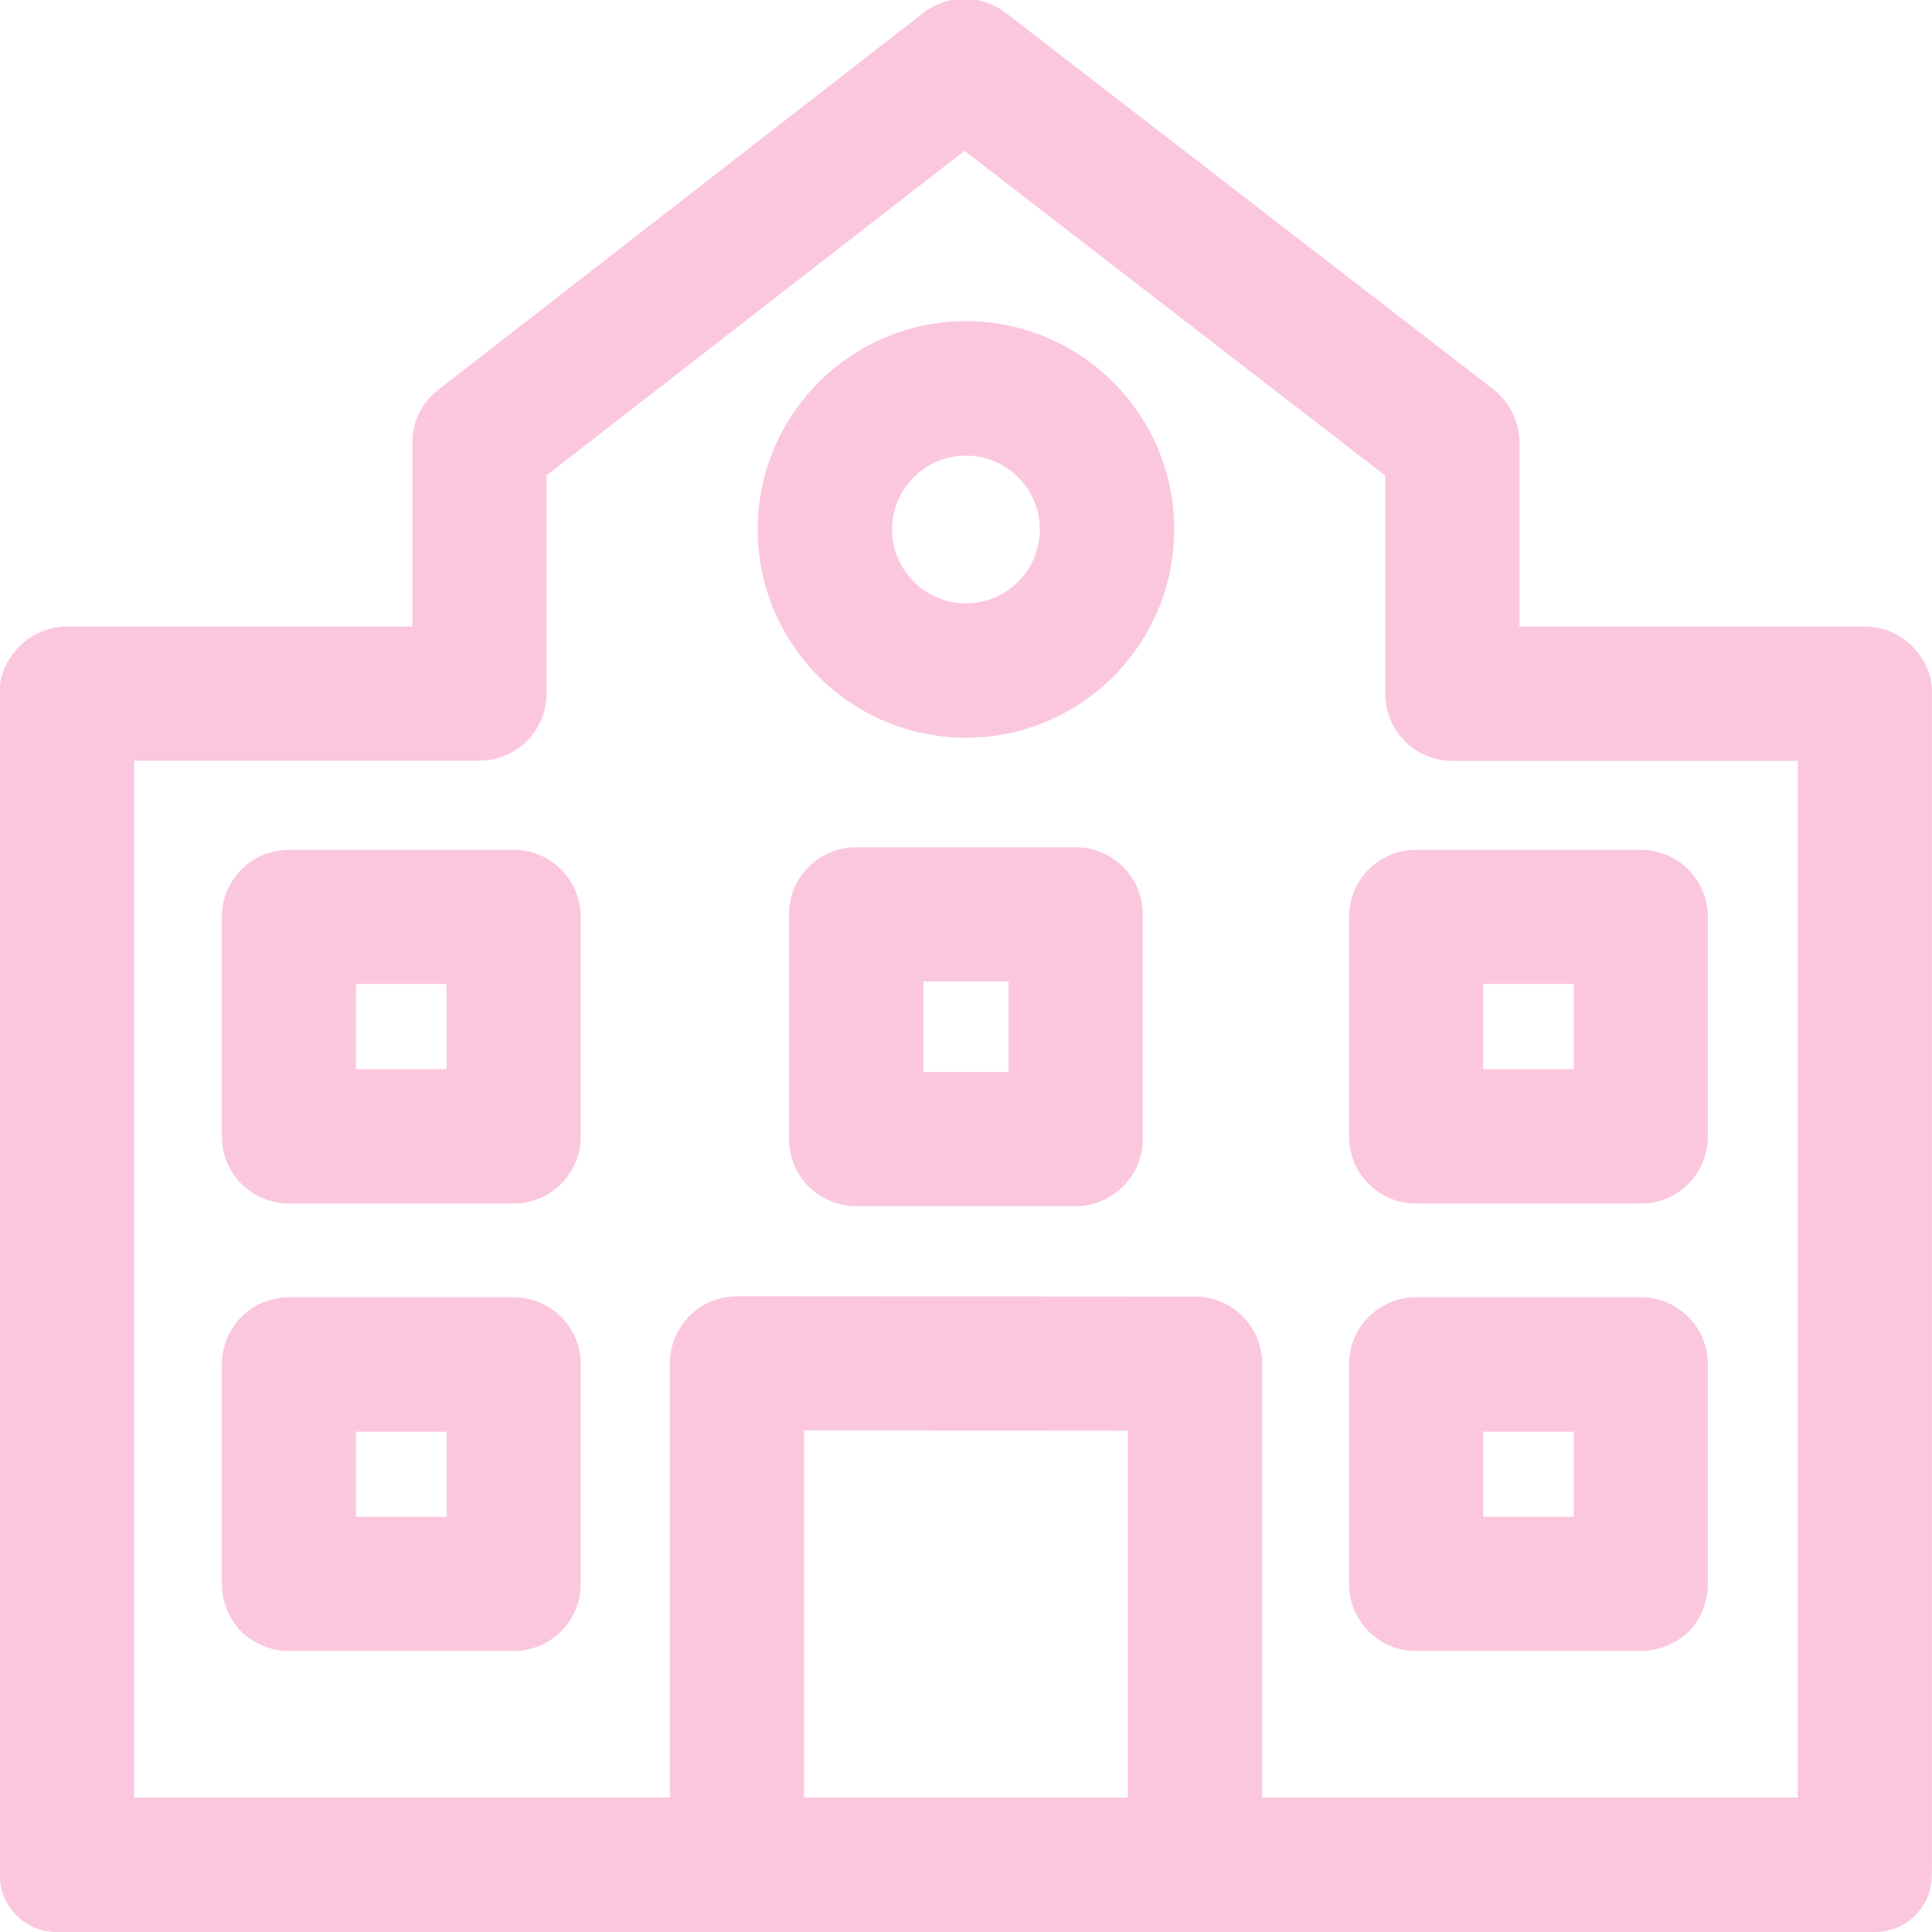 <?xml version="1.0" encoding="utf-8"?>
<!-- Generator: Adobe Illustrator 27.7.0, SVG Export Plug-In . SVG Version: 6.00 Build 0)  -->
<svg version="1.1" id="svg1467" xmlns:svg="http://www.w3.org/2000/svg"
	 xmlns="http://www.w3.org/2000/svg" xmlns:xlink="http://www.w3.org/1999/xlink" x="0px" y="0px" viewBox="0 0 682.7 682.7"
	 style="enable-background:new 0 0 682.7 682.7;" xml:space="preserve">
<style type="text/css">
	.st0{fill:#FBC7DF;}
</style>
<g id="g1477">
	<g id="g1483" transform="translate(194.616,15.16)">
		<path class="st0" d="M227.6,667.3c-13.1,0-23.7-10.6-23.7-23.7V490.4l-114.4-0.1v153.3c0,13.1-10.6,23.7-23.7,23.7
			s-23.7-10.6-23.7-23.7v-177c0-6.3,2.5-12.3,7-16.8c4.5-4.5,10.4-6.9,16.8-6.9l161.8,0.1c13.1,0,23.7,10.7,23.7,23.7v176.9
			C251.3,656.7,240.7,667.3,227.6,667.3z"/>
		<path class="st0" d="M228.6,667.3c-11,0-20-9-20-20v-159l-123.7-0.1v159.1c0,11-9,20-20,20s-20-9-20-20V468.2
			c0-5.3,2.1-10.4,5.9-14.1c3.8-3.7,8.8-5.9,14.1-5.9c0,0,0,0,0,0l163.7,0.1c11,0,20,9,20,20v179
			C248.6,658.3,239.6,667.3,228.6,667.3z"/>
	</g>
	<g id="g1487" transform="translate(293.834,372.992)">
		<path class="st0" d="M47.5-112.3c-40.6,0-73.6-33-73.6-73.6c0-40.6,33-73.6,73.6-73.6s73.6,33,73.6,73.6
			C121.1-145.3,88.1-112.3,47.5-112.3z M47.5-212c-14.4,0-26.1,11.7-26.1,26.1c0,14.4,11.7,26.1,26.1,26.1
			c14.4,0,26.1-11.7,26.1-26.1C73.6-200.3,61.9-212,47.5-212z"/>
		<path class="st0" d="M47.5-117.2c-38.8,0-70.4-31.6-70.4-70.4c0-38.8,31.6-70.4,70.4-70.4c38.8,0,70.4,31.6,70.4,70.4
			C117.9-148.8,86.3-117.2,47.5-117.2z M47.5-218.1c-16.8,0-30.4,13.7-30.4,30.4c0,16.8,13.7,30.4,30.4,30.4s30.4-13.7,30.4-30.4
			C77.9-204.4,64.3-218.1,47.5-218.1z"/>
	</g>
	<g id="g1491" transform="translate(386.427,328.992)">
		<path class="st0" d="M-362.7,353.7c-13.1,0-23.7-10.6-23.7-23.7V-83.9c0-13.1,10.6-23.7,23.7-23.7h122v-65
			c0-7.4,3.3-14.2,9.2-18.7l171.3-133.1c4.1-3.2,9.3-5,14.6-5c5.2,0,10.4,1.8,14.5,4.9l172.4,133.1c5.8,4.5,9.2,11.5,9.2,18.8v65
			h122c13.1,0,23.7,10.6,23.7,23.7v413.8c0,13.1-10.6,23.7-23.7,23.7H-362.7z M248.8,306.2V-60.1h-122c-13.1,0-23.7-10.6-23.7-23.7
			v-77.1L-45.6-275.7L-193.3-161v77.1c0,13.1-10.6,23.7-23.7,23.7h-122v366.4H248.8z"/>
		<path class="st0" d="M276.2,353.7h-642.7c-11,0-20-9-20-20V-85c0-11,9-20,20-20H-239v-69.8c0-6.2,2.9-12,7.7-15.8l173.4-134.7
			c7.2-5.6,17.3-5.6,24.5,0L141-190.6c4.9,3.8,7.8,9.6,7.8,15.8v69.8h127.4c11,0,20,9,20,20v418.7
			C296.2,344.7,287.3,353.7,276.2,353.7z M-346.4,313.7h602.7V-65H128.8c-11,0-20-9-20-20v-79.9L-45.6-284.1L-199-165v80
			c0,11-9,20-20,20h-127.4V313.7z"/>
	</g>
	<path class="st0" d="M500.4,583.4c-13.1,0-23.7-10.6-23.7-23.7v-77.6c0-13.1,10.6-23.7,23.7-23.7h79.4c13.1,0,23.7,10.6,23.7,23.7
		v77.6c0,13.1-10.6,23.7-23.7,23.7H500.4z M556.1,536v-30.1h-32V536H556.1z"/>
	<path class="st0" d="M582.7,582.3h-80.4c-11,0-20-9-20-20v-78.5c0-11,9-20,20-20h80.4c11,0,20,9,20,20v78.5
		C602.7,573.3,593.7,582.3,582.7,582.3z M522.3,542.3h40.4v-38.5h-40.4V542.3z"/>
	<path class="st0" d="M500.4,425.3c-13.1,0-23.7-10.6-23.7-23.7V324c0-13.1,10.6-23.7,23.7-23.7h79.4c13.1,0,23.7,10.6,23.7,23.7
		v77.6c0,13.1-10.6,23.7-23.7,23.7H500.4z M556.1,377.8v-30.1h-32v30.1H556.1z"/>
	<path class="st0" d="M582.7,422.3h-80.4c-11,0-20-9-20-20v-78.5c0-11,9-20,20-20h80.4c11,0,20,9,20,20v78.5
		C602.7,413.3,593.7,422.3,582.7,422.3z M522.3,382.3h40.4v-38.5h-40.4V382.3z"/>
	<path class="st0" d="M302.5,426.2c-13.1,0-23.7-10.6-23.7-23.7v-79.4c0-13.1,10.6-23.7,23.7-23.7h77.6c13.1,0,23.7,10.6,23.7,23.7
		v79.4c0,13.1-10.6,23.7-23.7,23.7H302.5z M356.4,378.8v-32h-30.1v32H356.4z"/>
	<path class="st0" d="M380.6,423.2h-78.5c-11,0-20-9-20-20v-80.4c0-11,9-20,20-20h78.5c11,0,20,9,20,20v80.4
		C400.6,414.3,391.6,423.2,380.6,423.2z M322.1,383.2h38.5v-40.4h-38.5V383.2z"/>
	<path class="st0" d="M102.1,583.4c-13.1,0-23.7-10.6-23.7-23.7v-77.6c0-13.1,10.6-23.7,23.7-23.7h79.4c13.1,0,23.7,10.6,23.7,23.7
		v77.6c0,13.1-10.6,23.7-23.7,23.7H102.1z M157.8,536v-30.1h-32V536H157.8z"/>
	<path class="st0" d="M179.6,582.3H99.3c-11,0-20-9-20-20v-78.5c0-11,9-20,20-20h80.4c11,0,20,9,20,20v78.5
		C199.6,573.3,190.7,582.3,179.6,582.3z M119.3,542.3h40.4v-38.5h-40.4V542.3z"/>
	<path class="st0" d="M102.1,425.3c-13.1,0-23.7-10.6-23.7-23.7V324c0-13.1,10.6-23.7,23.7-23.7h79.4c13.1,0,23.7,10.6,23.7,23.7
		v77.6c0,13.1-10.6,23.7-23.7,23.7H102.1z M157.8,377.8v-30.1h-32v30.1H157.8z"/>
	<path class="st0" d="M179.6,422.3H99.3c-11,0-20-9-20-20v-78.5c0-11,9-20,20-20h80.4c11,0,20,9,20,20v78.5
		C199.6,413.3,190.7,422.3,179.6,422.3z M119.3,382.3h40.4v-38.5h-40.4V382.3z"/>
</g>
</svg>
